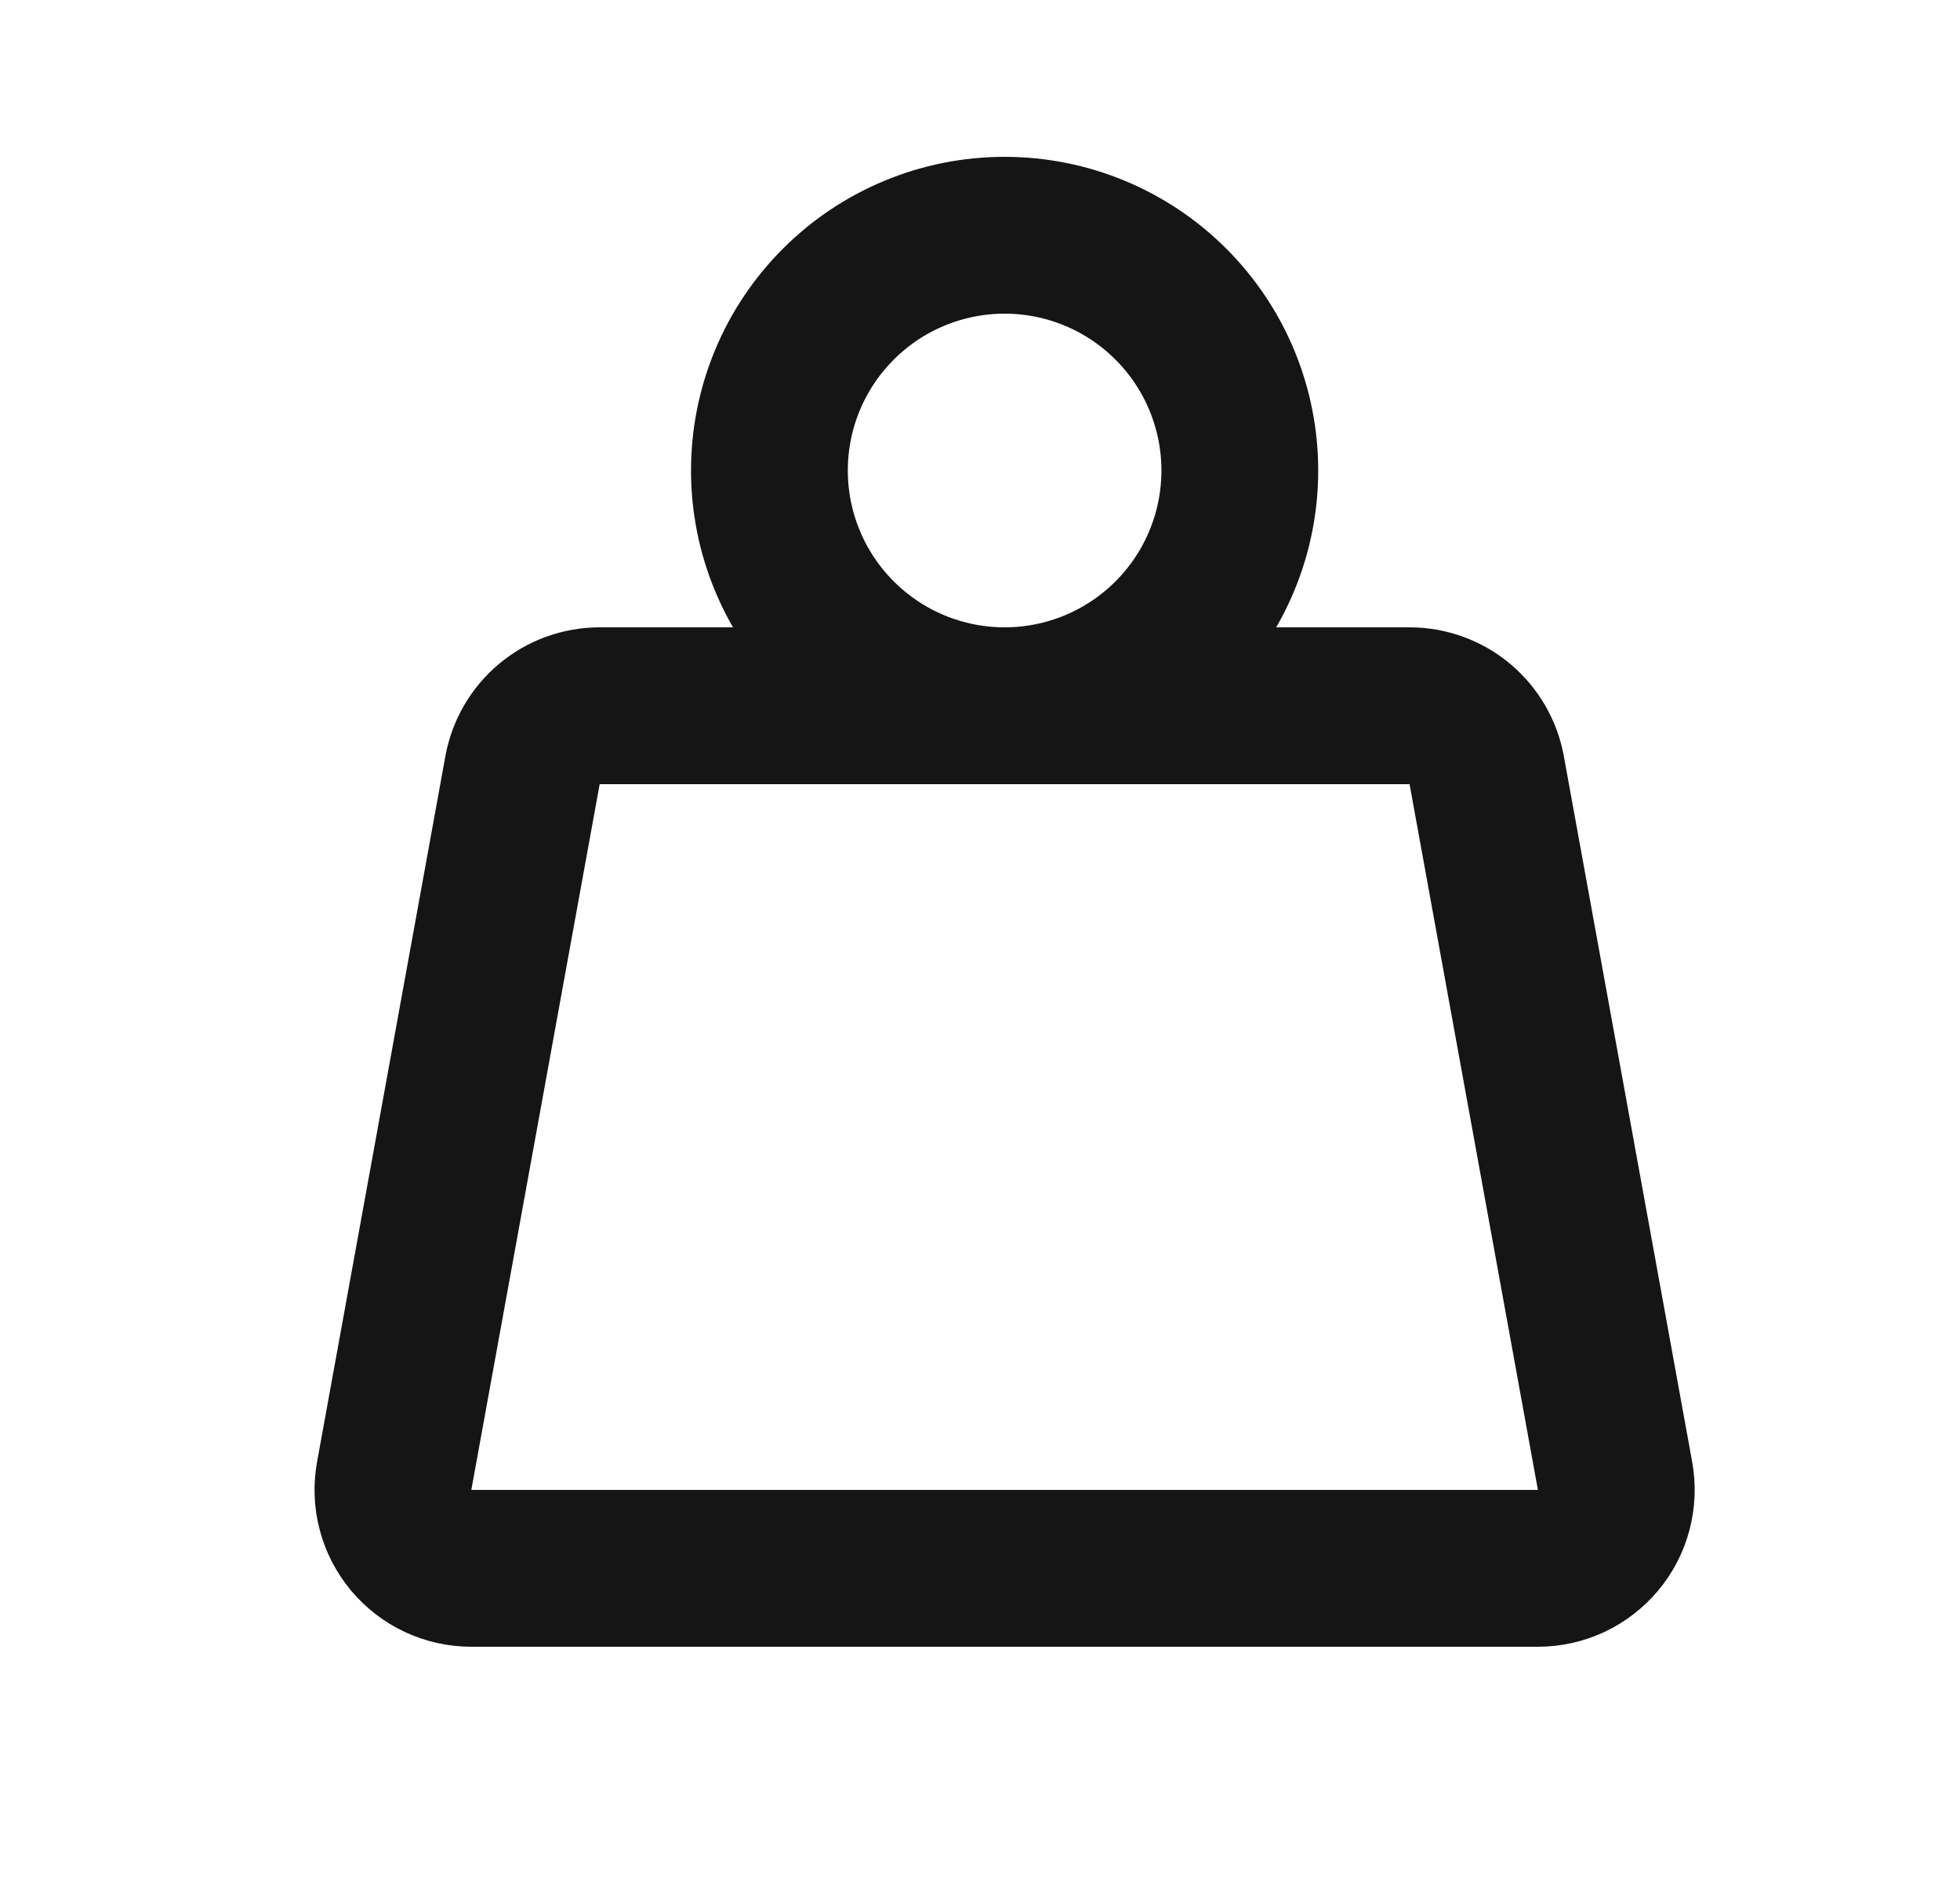 <?xml version="1.0" encoding="UTF-8"?> <svg xmlns="http://www.w3.org/2000/svg" width="25" height="24" viewBox="0 0 25 24" fill="none"><path d="M9.814 6C9.814 6.796 10.13 7.559 10.693 8.121C11.255 8.684 12.018 9 12.814 9C13.61 9 14.373 8.684 14.935 8.121C15.498 7.559 15.814 6.796 15.814 6C15.814 5.204 15.498 4.441 14.935 3.879C14.373 3.316 13.61 3 12.814 3C12.018 3 11.255 3.316 10.693 3.879C10.13 4.441 9.814 5.204 9.814 6Z" stroke="#151515" stroke-width="2" stroke-linecap="round" stroke-linejoin="round"></path><path d="M7.649 9H17.979C18.213 9 18.44 9.082 18.62 9.232C18.799 9.382 18.921 9.591 18.963 9.821L20.6 18.821C20.626 18.965 20.62 19.113 20.583 19.255C20.546 19.397 20.478 19.528 20.384 19.641C20.29 19.753 20.172 19.844 20.04 19.906C19.907 19.968 19.762 20 19.616 20H6.012C5.865 20 5.721 19.968 5.588 19.906C5.455 19.844 5.338 19.753 5.244 19.641C5.15 19.528 5.082 19.397 5.045 19.255C5.007 19.113 5.002 18.965 5.028 18.821L6.665 9.821C6.707 9.591 6.828 9.382 7.008 9.232C7.188 9.082 7.415 9 7.649 9Z" stroke="#151515" stroke-width="2" stroke-linecap="round" stroke-linejoin="round"></path></svg> 